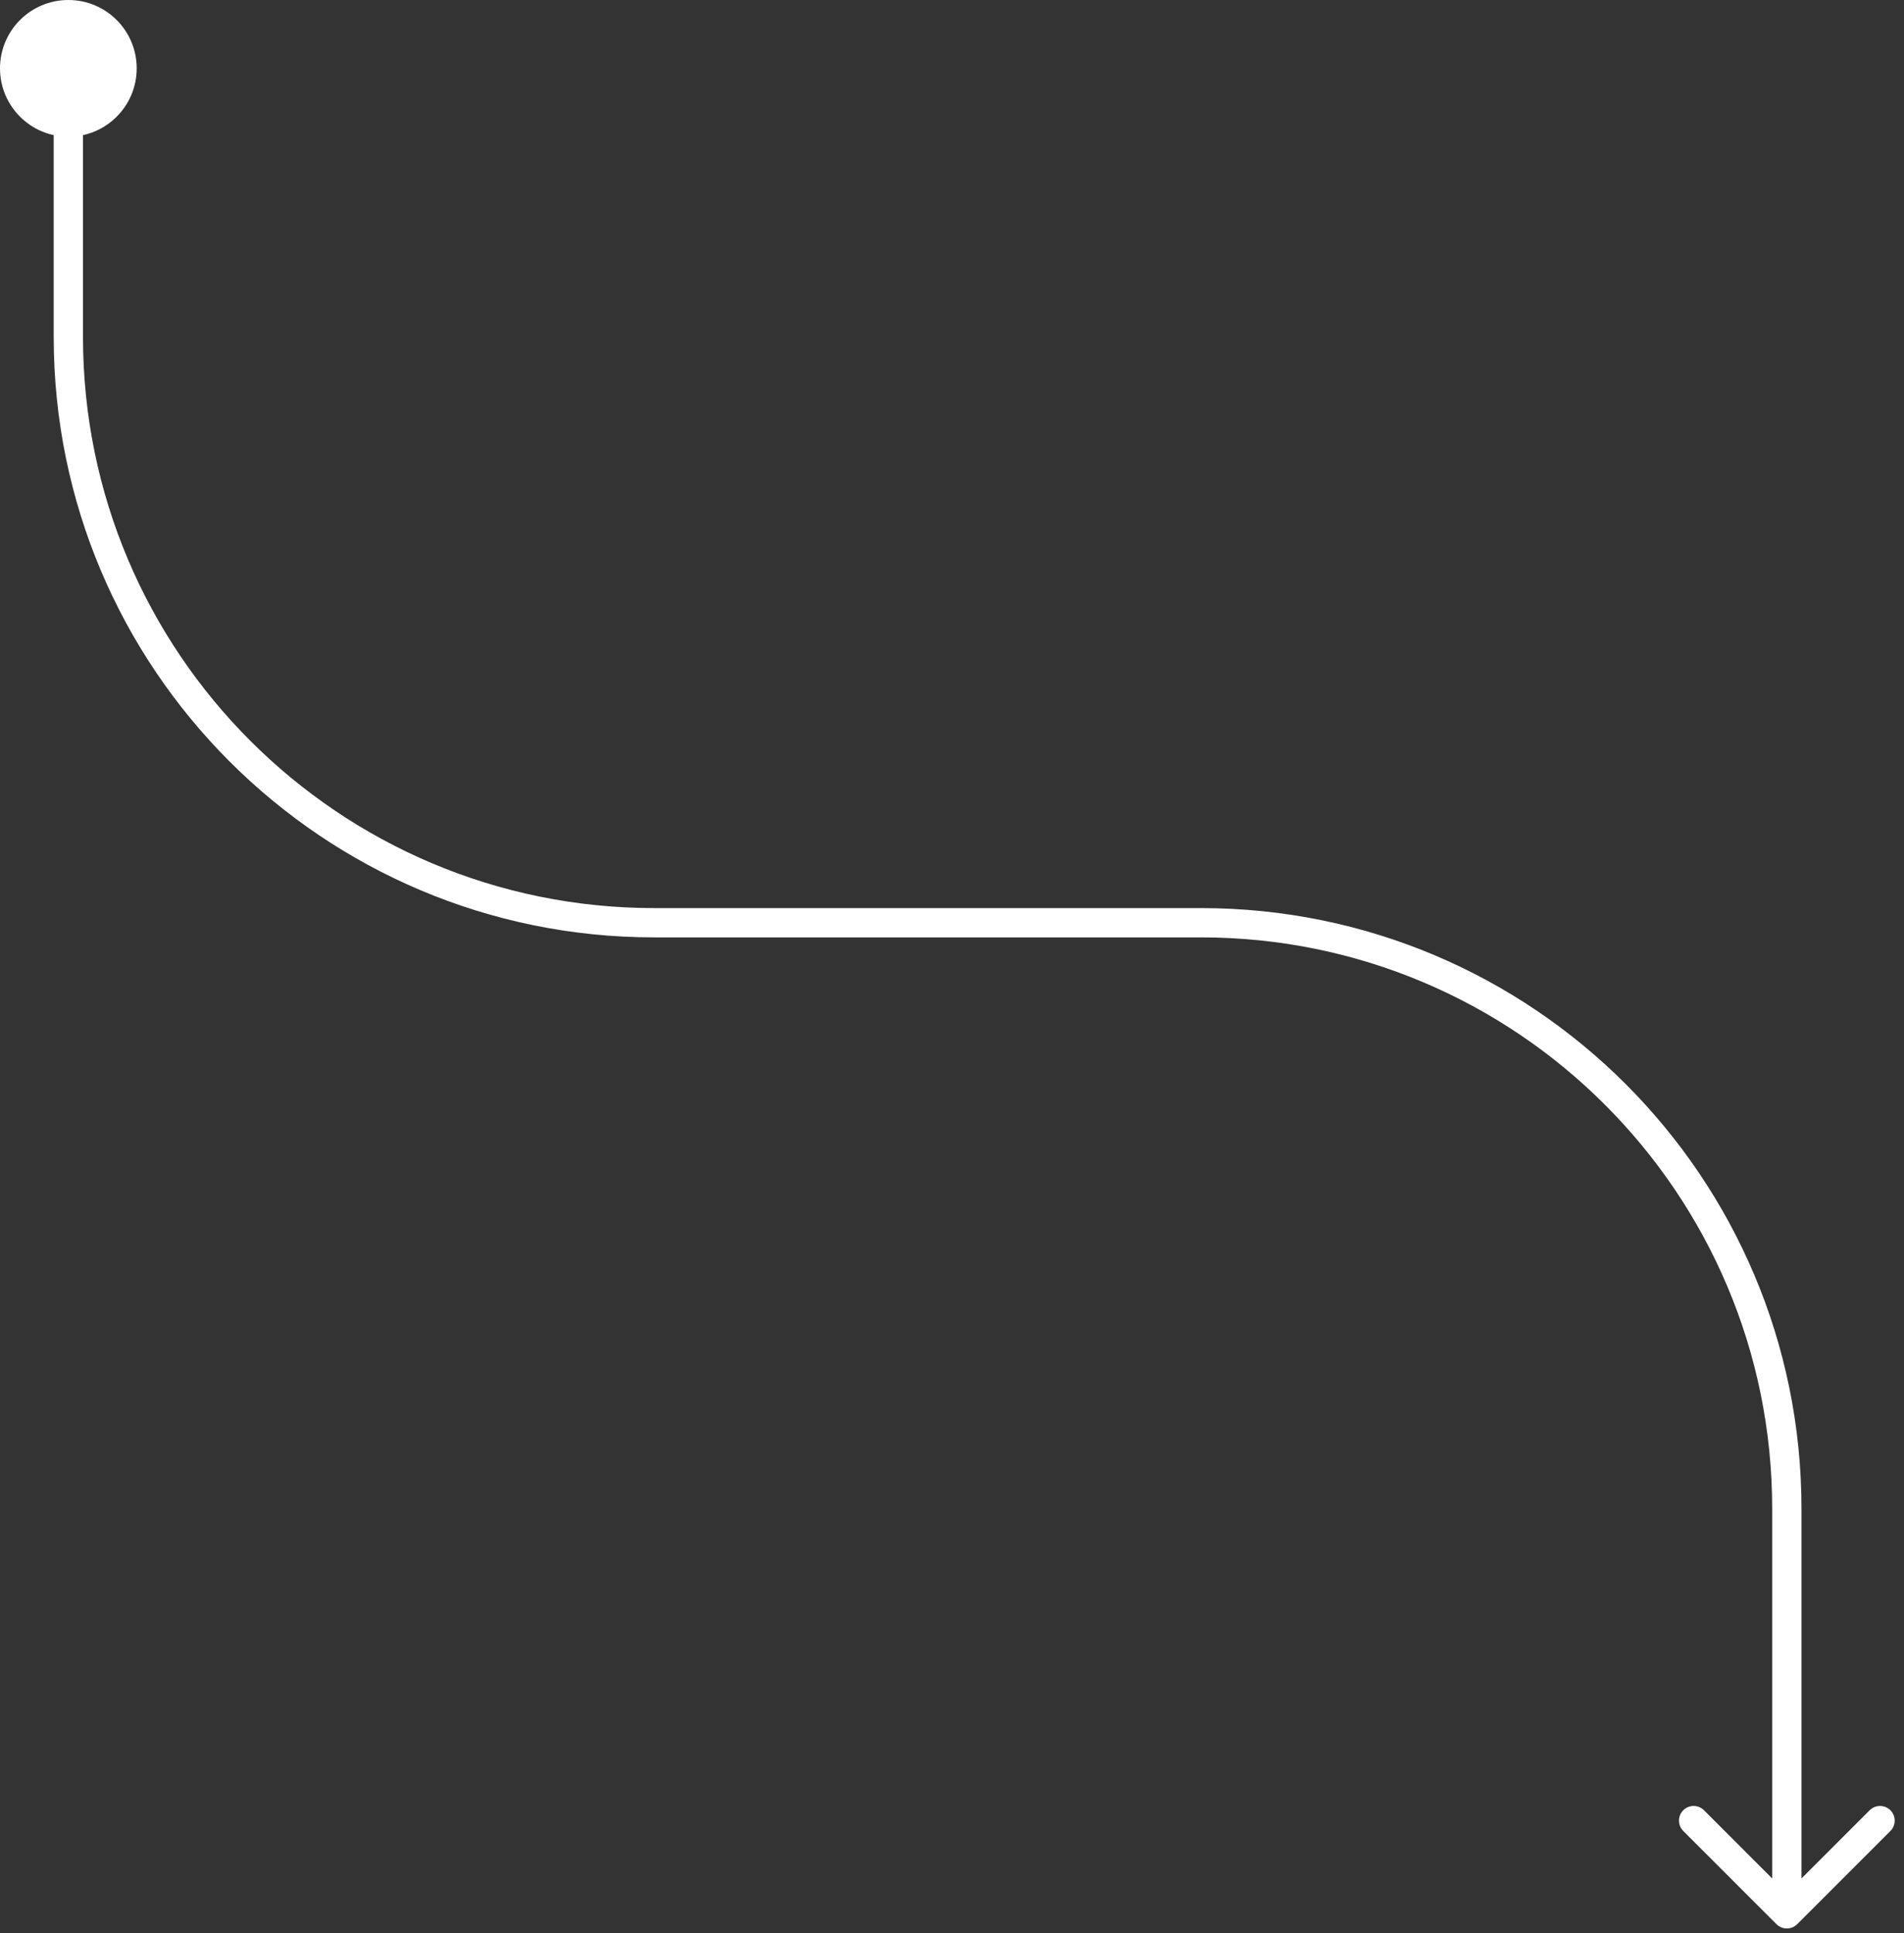 <svg width="195" height="198" viewBox="0 0 195 198" fill="none" xmlns="http://www.w3.org/2000/svg">
<rect x="0" y="0" width="195" height="198" fill="#333333" stroke="none"/>
<path d="M8.5 6.5C8.5 5.672 7.828 5 7 5C6.172 5 5.5 5.672 5.5 6.5L8.5 6.5ZM181.939 197.061C182.525 197.646 183.475 197.646 184.061 197.061L193.607 187.515C194.192 186.929 194.192 185.979 193.607 185.393C193.021 184.808 192.071 184.808 191.485 185.393L183 193.879L174.515 185.393C173.929 184.808 172.979 184.808 172.393 185.393C171.808 185.979 171.808 186.929 172.393 187.515L181.939 197.061ZM5.5 6.5V34.5H8.5V6.5L5.5 6.5ZM67 96H123V93H67V96ZM181.5 154.5V196H184.5V154.5H181.5ZM123 96C155.309 96 181.5 122.191 181.5 154.5H184.5C184.5 120.534 156.966 93 123 93V96ZM5.5 34.5C5.5 68.466 33.035 96 67 96V93C34.691 93 8.5 66.809 8.5 34.5H5.5Z" fill="white"/>
<circle cx="7" cy="7" r="7" fill="white"/>
</svg>
